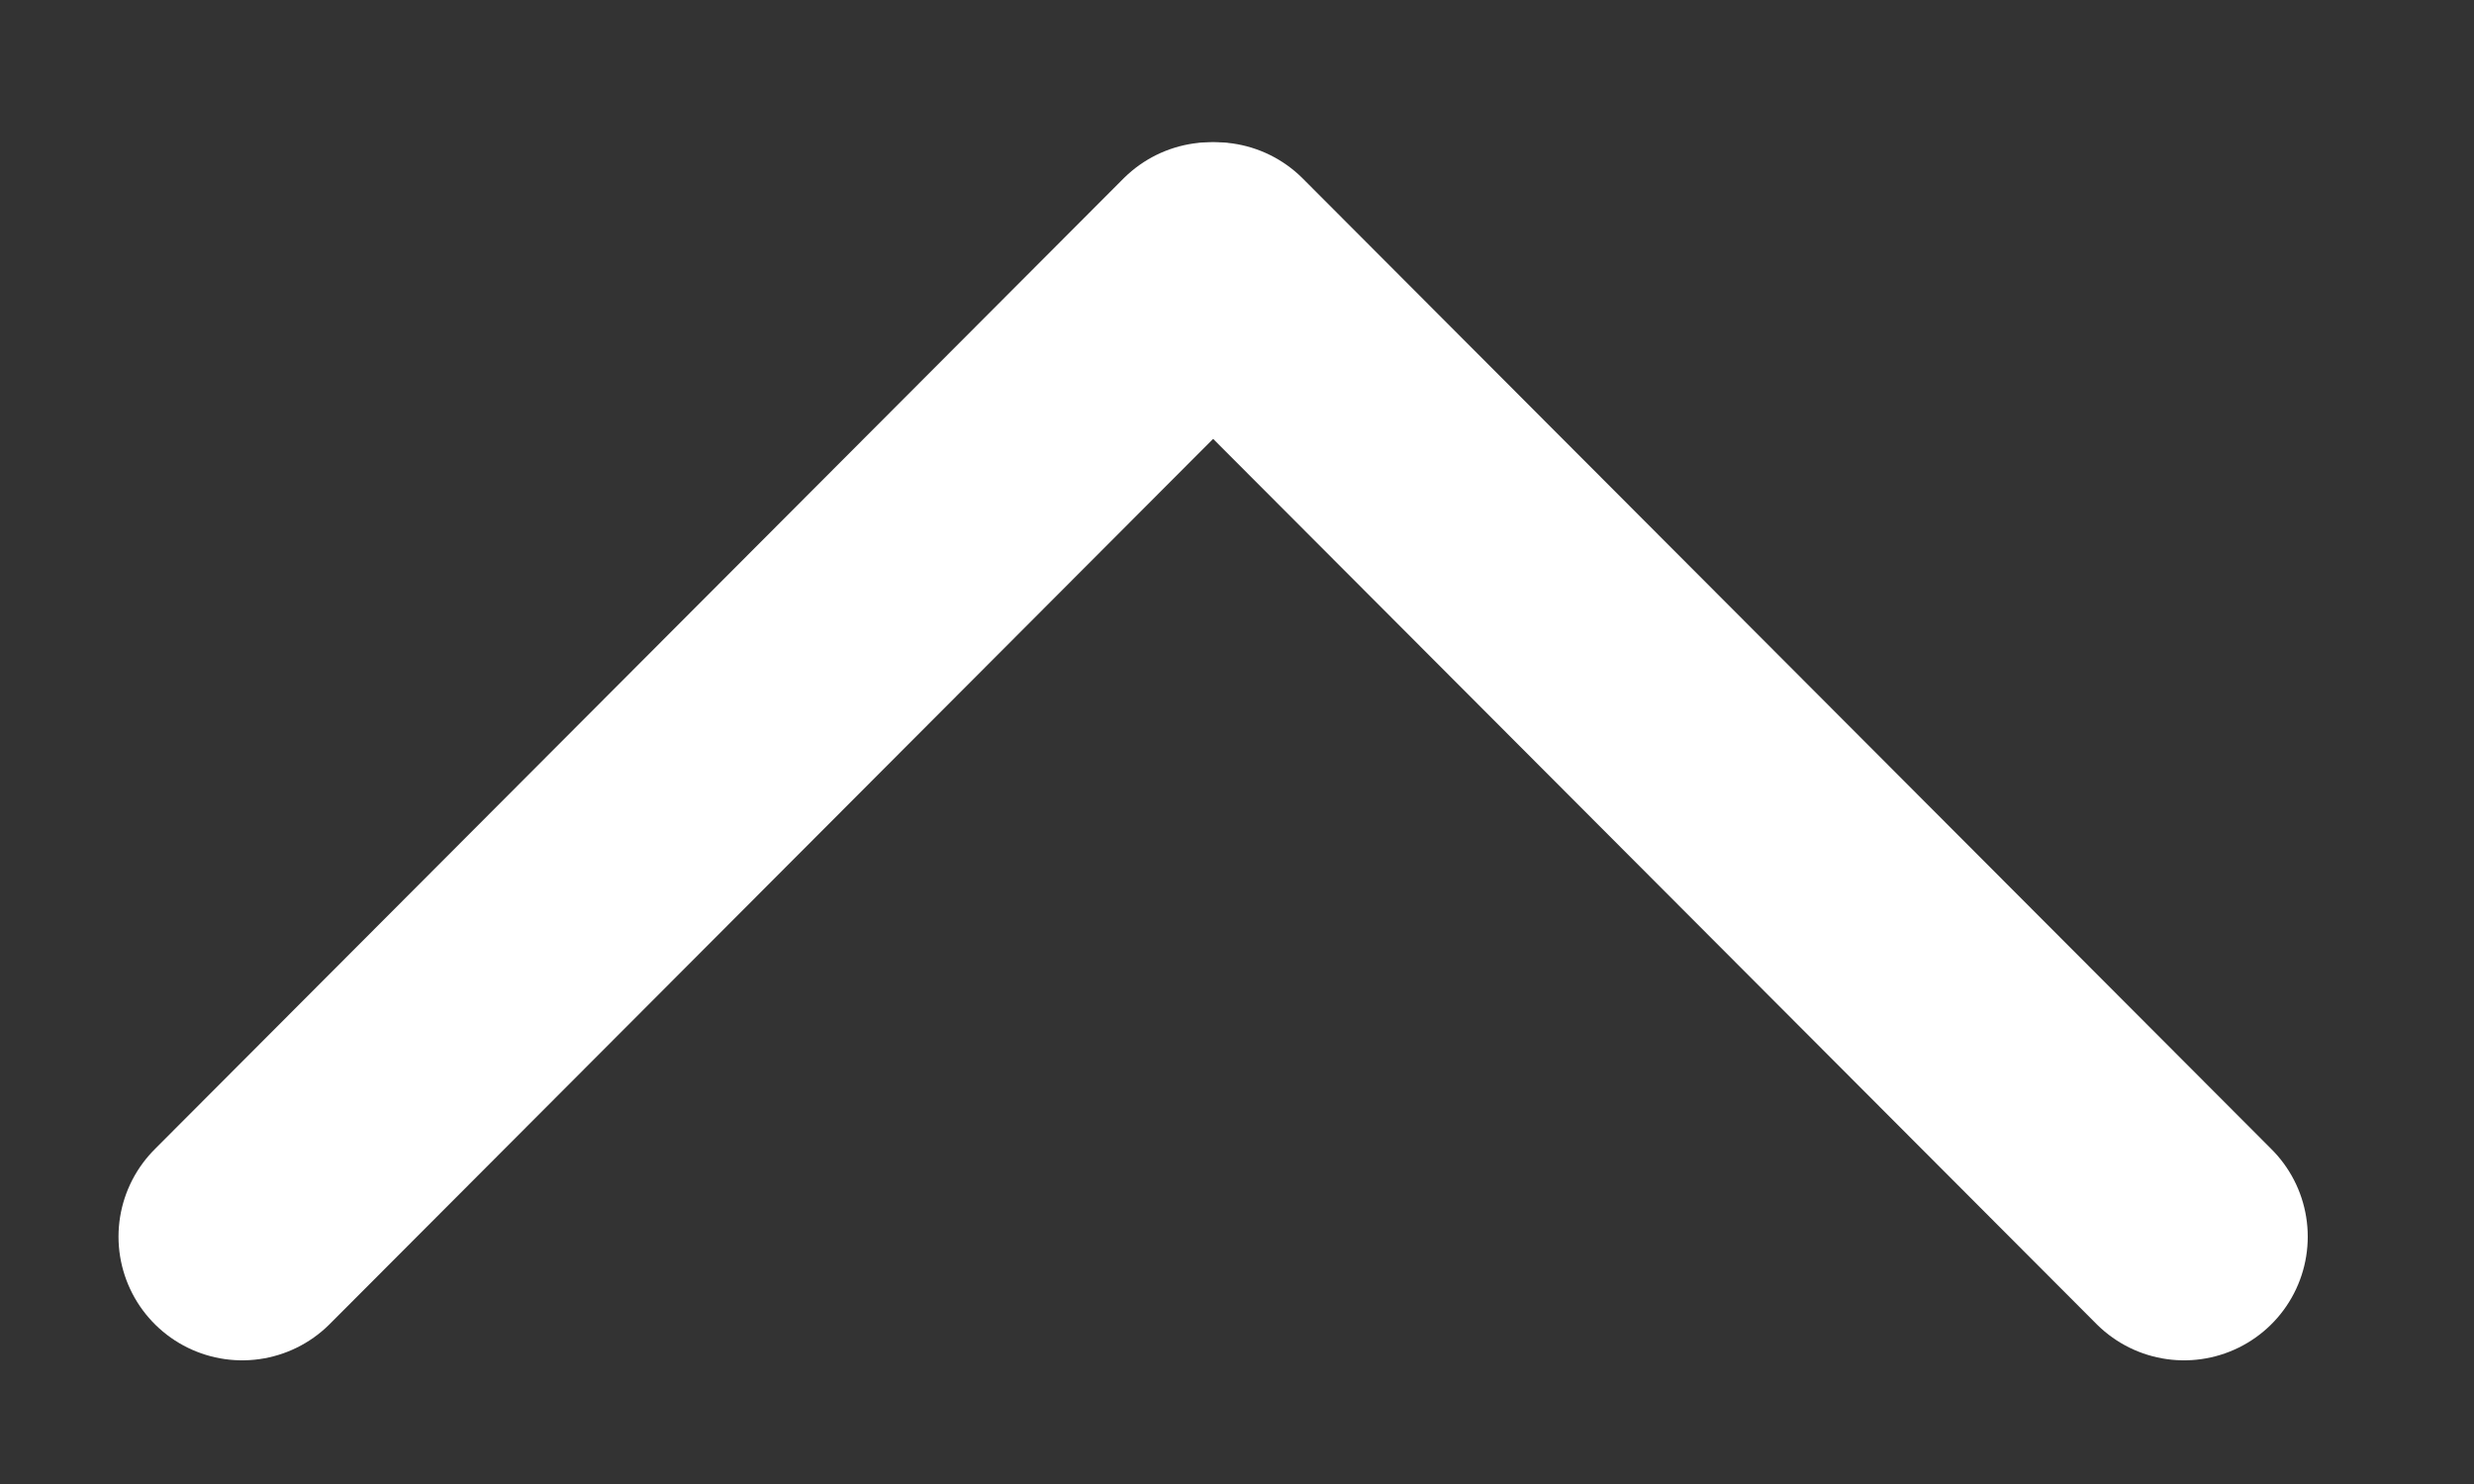 <svg width="10" height="6" viewBox="0 0 10 6" fill="none" xmlns="http://www.w3.org/2000/svg">
<rect x="0" y="0" width="10" height="6" fill="#333333" stroke="none"/>
<path d="M8.828 5L4.912 1.075" stroke="white" stroke-miterlimit="10" stroke-linecap="round" stroke-linejoin="round"/>
<path d="M4.895 1.075L0.979 5" stroke="white" stroke-miterlimit="10" stroke-linecap="round" stroke-linejoin="round"/>
</svg>
